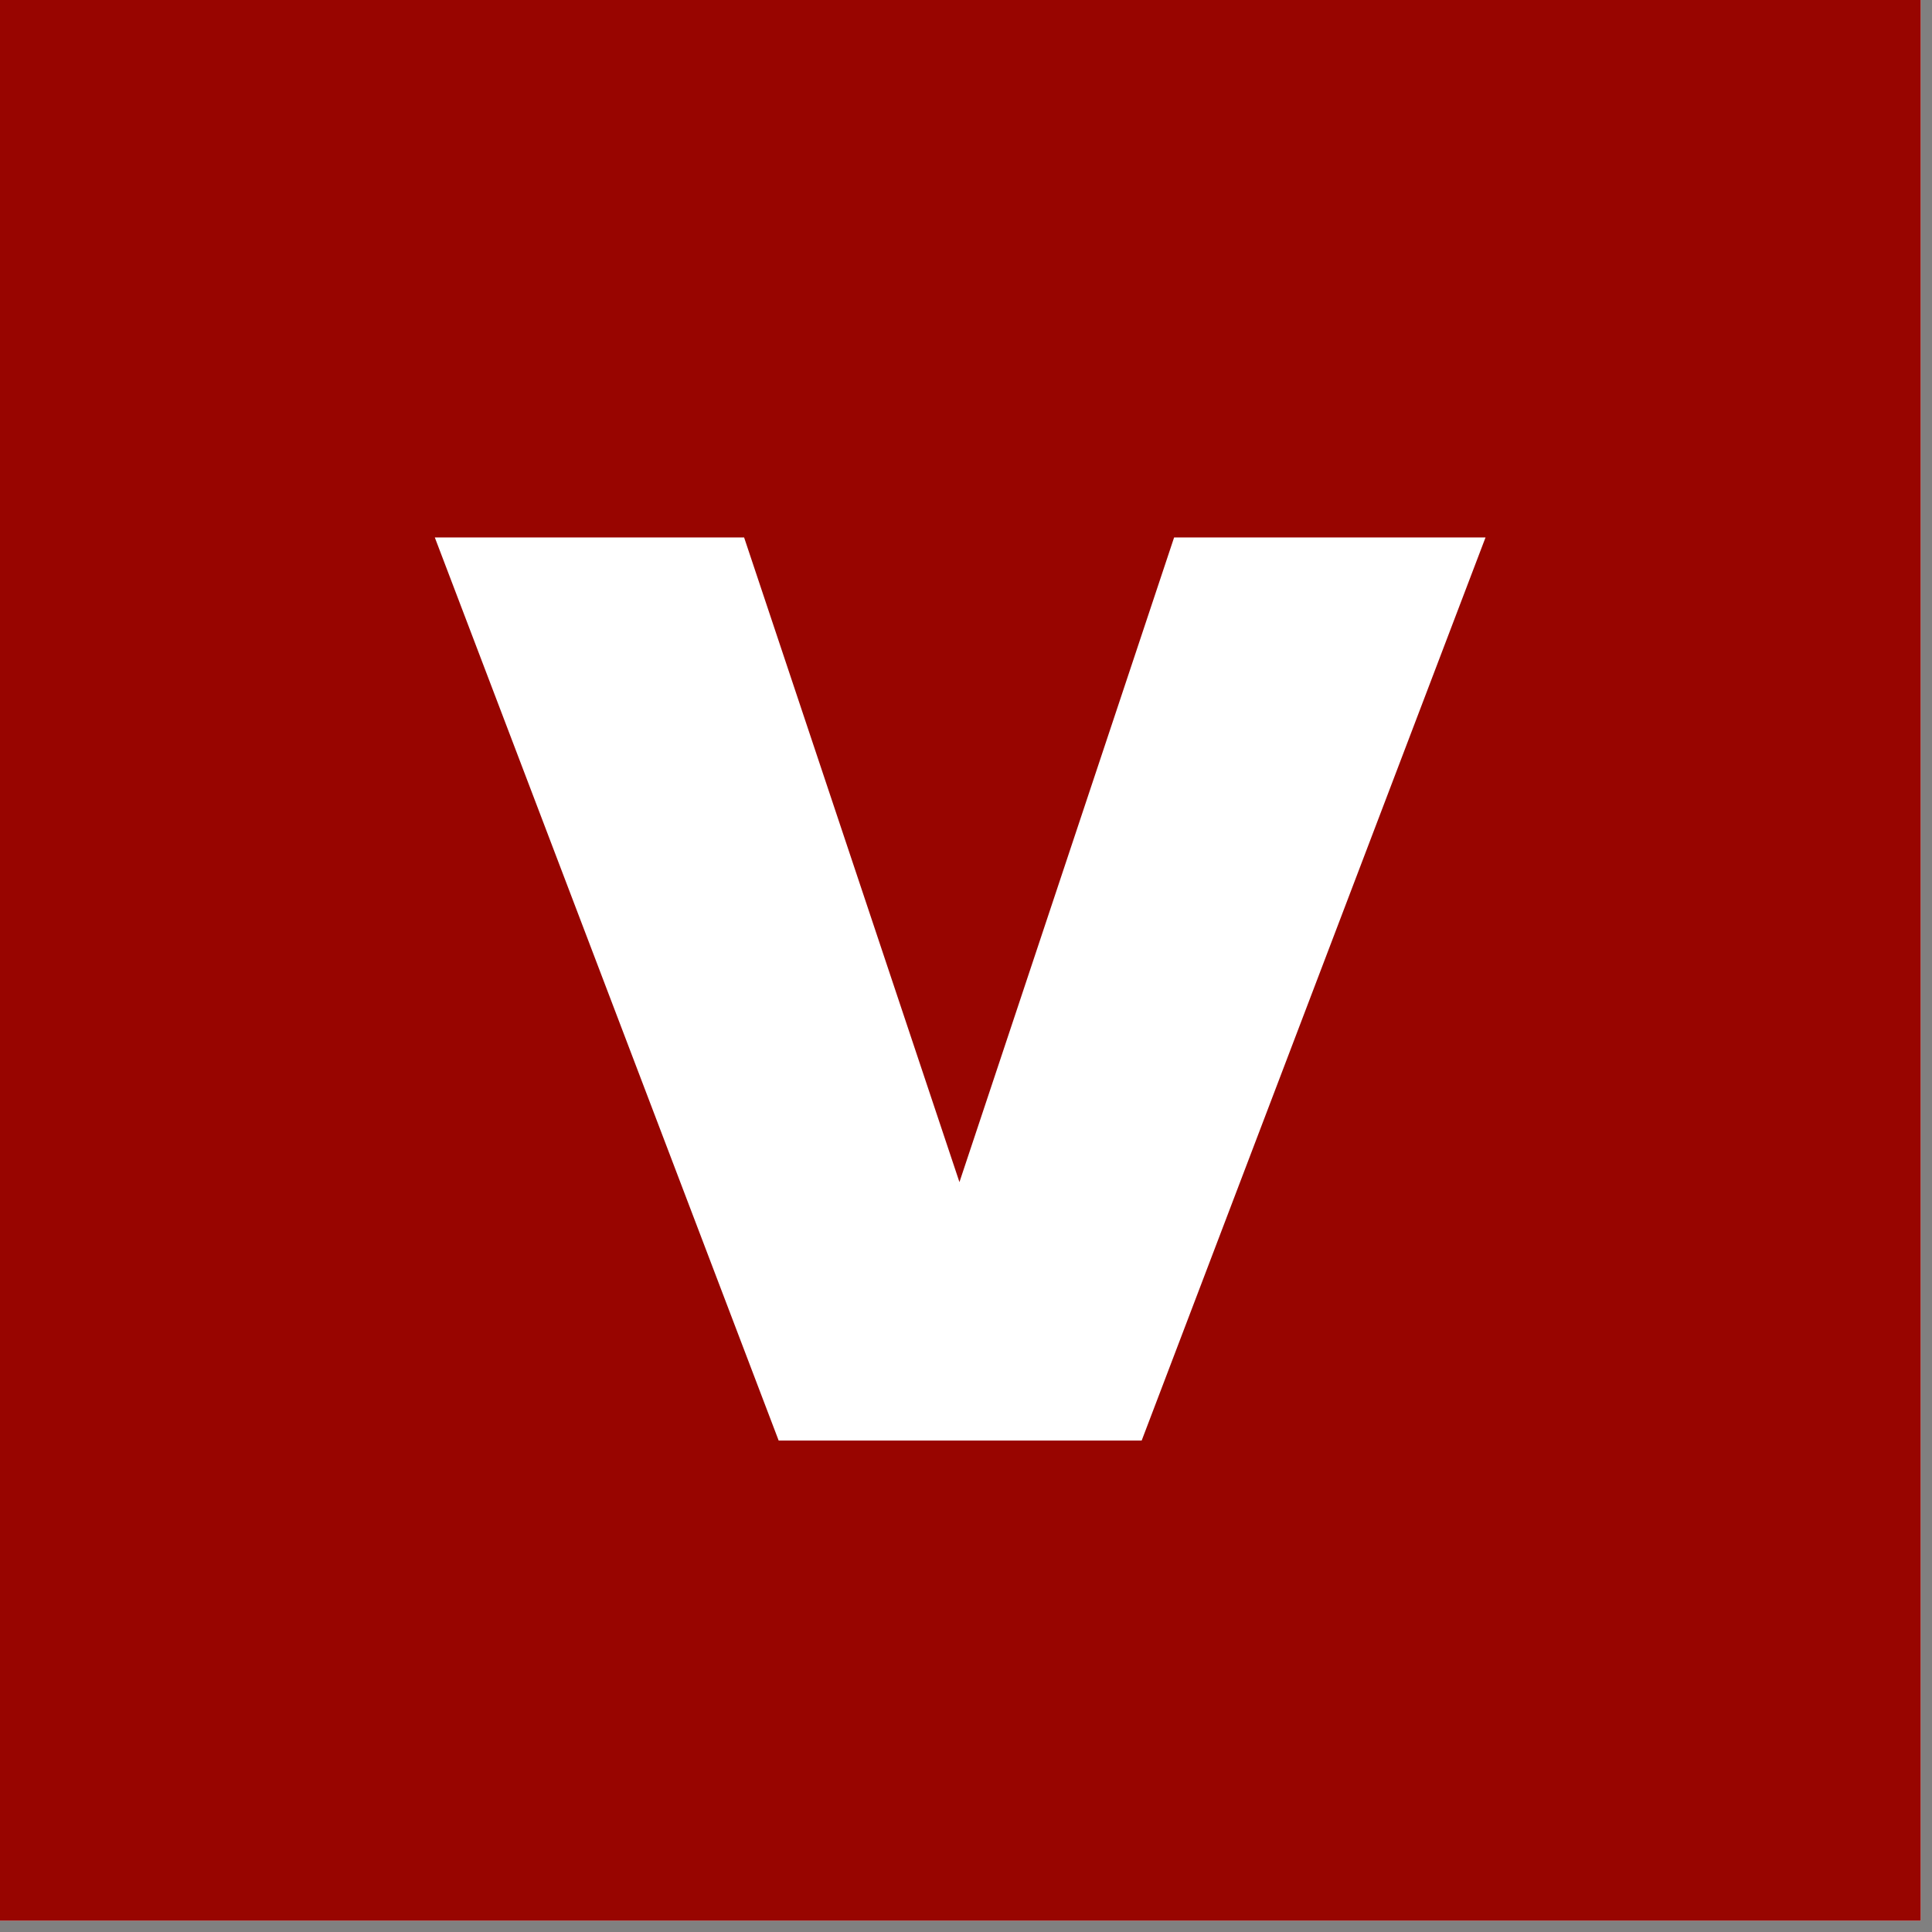 <svg xmlns="http://www.w3.org/2000/svg" xmlns:xlink="http://www.w3.org/1999/xlink" width="57" zoomAndPan="magnify" viewBox="0 0 42.75 42.75" height="57" preserveAspectRatio="xMidYMid meet" version="1.0"><rect x="0" y="0" width="42.75" height="42.75" fill="#808080" stroke="none"/><defs><g/><clipPath id="dc804684ad"><path d="M 0 0 L 42.5 0 L 42.5 42.5 L 0 42.5 Z M 0 0 " clip-rule="nonzero"/></clipPath></defs><g clip-path="url(#dc804684ad)"><path fill="#ffffff" d="M 0 0 L 42.5 0 L 42.5 42.5 L 0 42.5 Z M 0 0 " fill-opacity="1" fill-rule="nonzero"/><path fill="#980500" d="M 0 0 L 42.5 0 L 42.5 42.5 L 0 42.5 Z M 0 0 " fill-opacity="1" fill-rule="nonzero"/></g><g fill="#ffffff" fill-opacity="1"><g transform="translate(10.074, 31.876)"><g><path d="M 22.797 -19.984 L 15.188 0 L 7.156 0 L -0.453 -19.984 L 6.391 -19.984 L 11.156 -5.719 L 15.906 -19.984 Z M 22.797 -19.984 "/></g></g></g></svg>